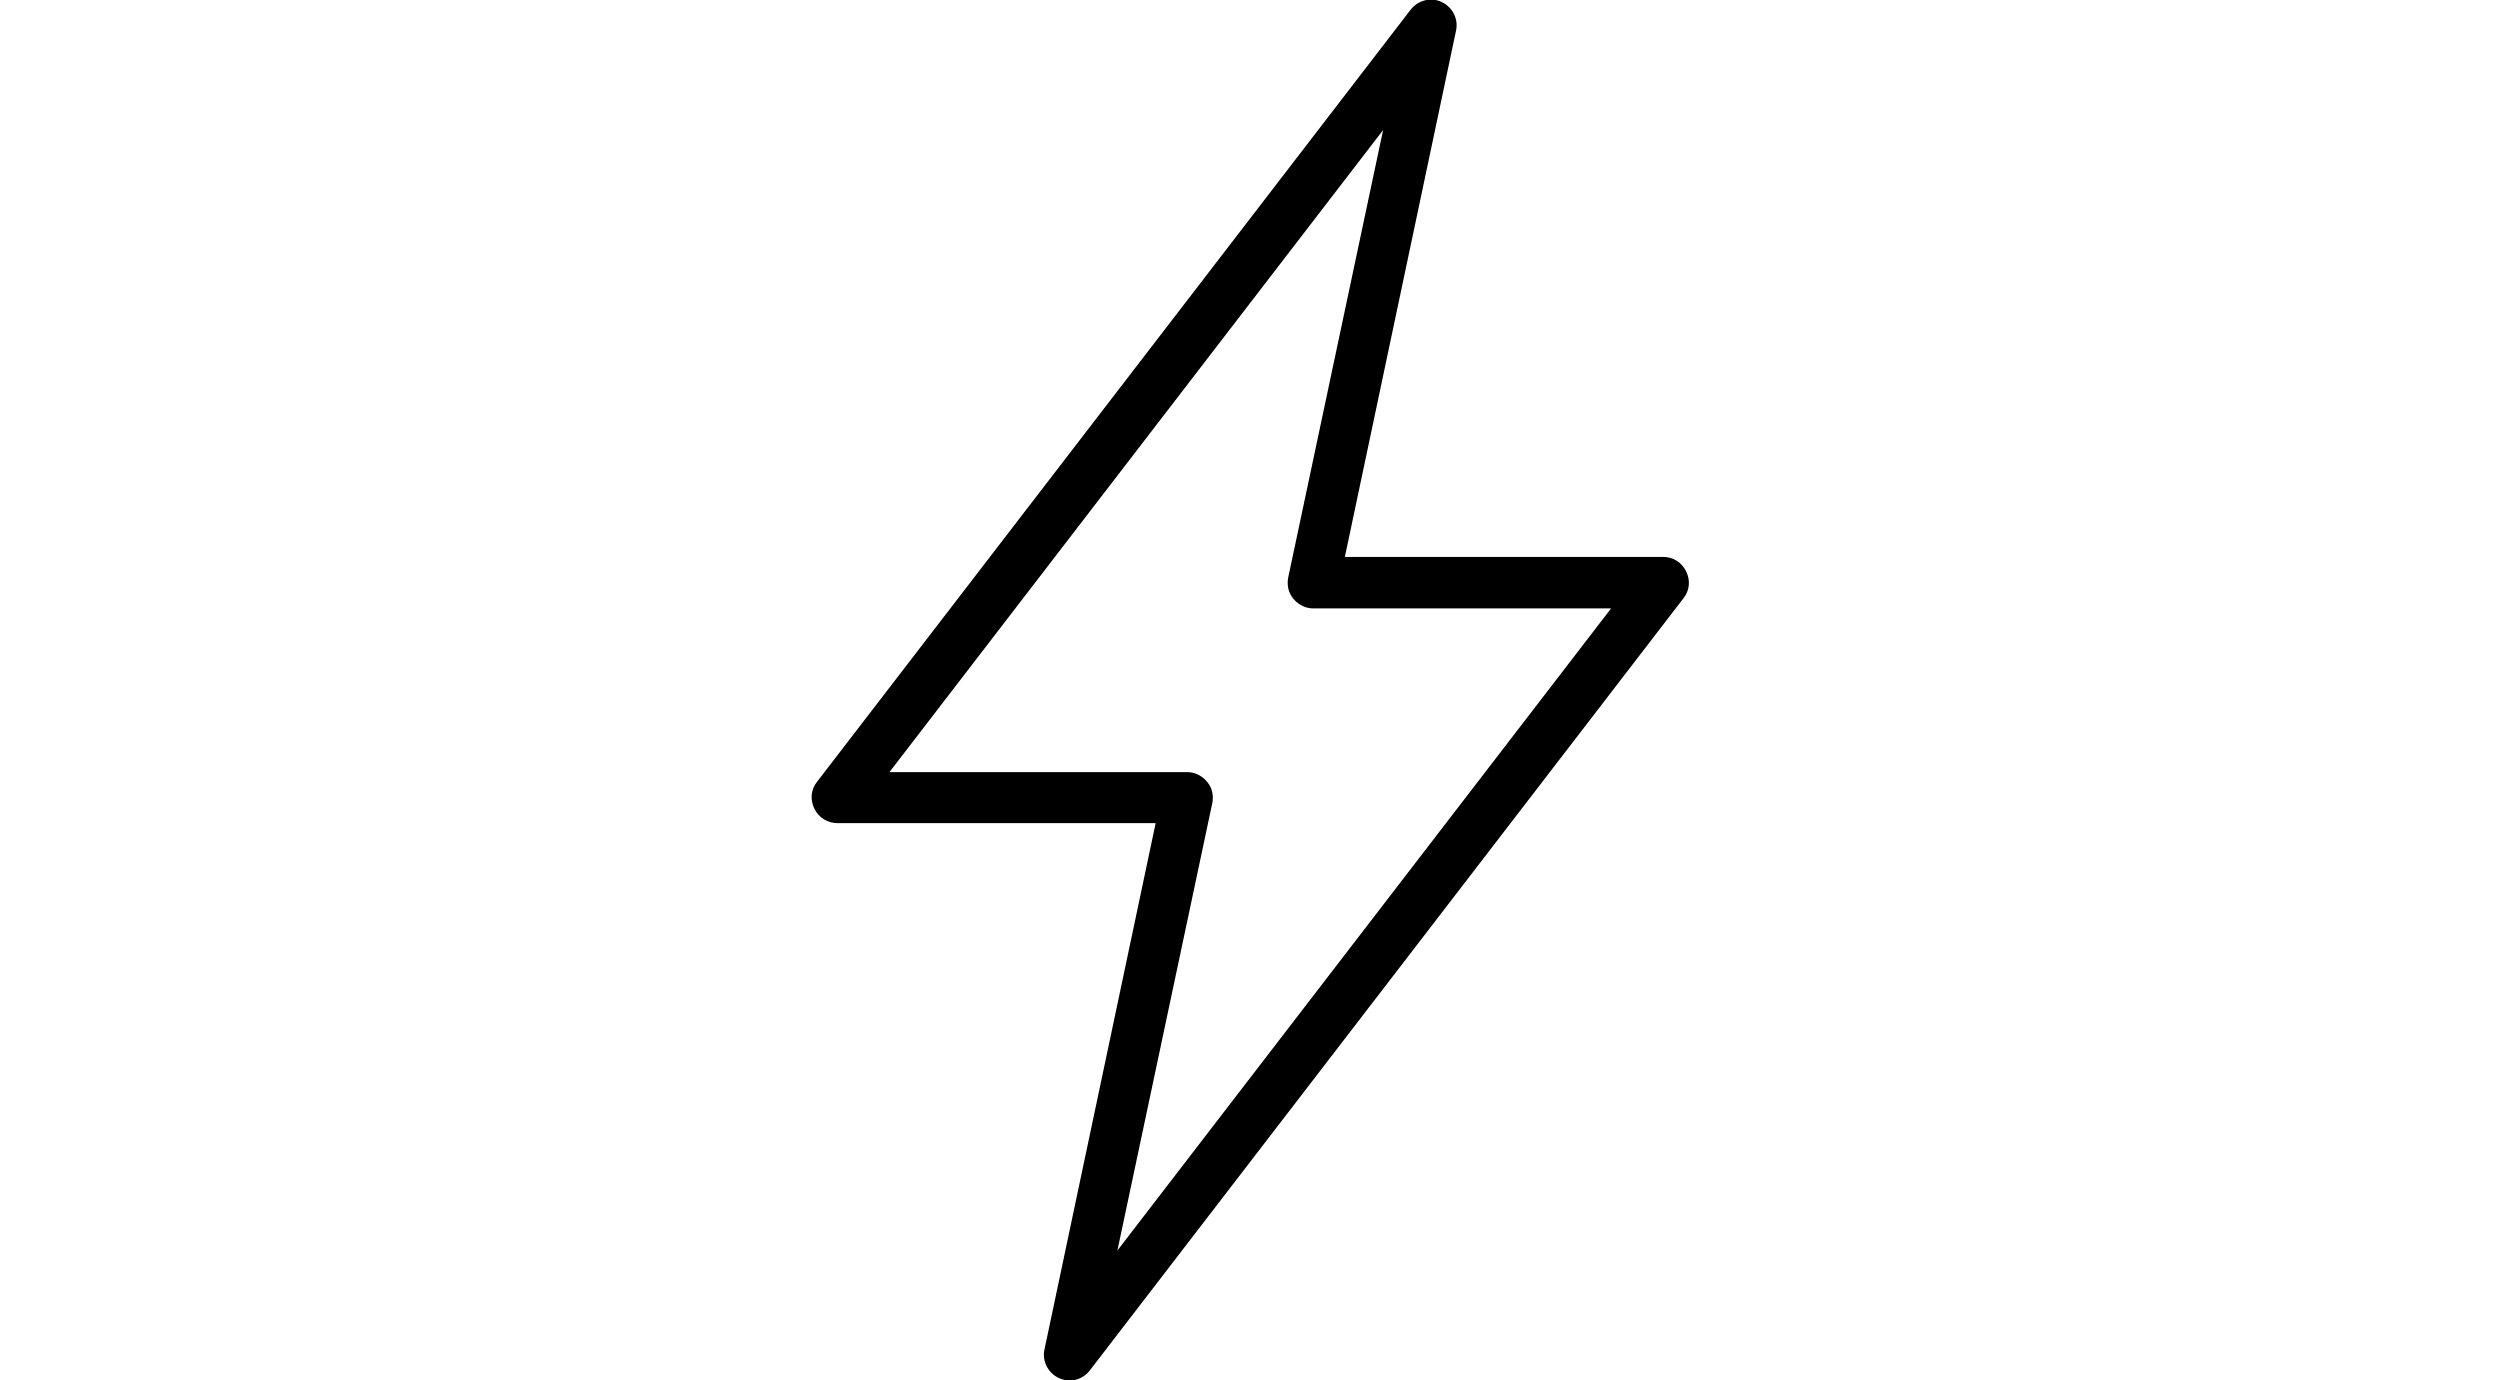 <?xml version="1.0" encoding="UTF-8"?>
<svg id="_图层_2" data-name="图层 2" xmlns="http://www.w3.org/2000/svg" viewBox="0 0 49.02 27.06">
  <defs>
    <style>
      .cls-1, .cls-2 {
        stroke-width: 0px;
      }

      .cls-3 {
        opacity: 0;
      }

      .cls-2 {
        fill: #fff;
      }
    </style>
  </defs>
  <g id="_图层_1-2" data-name="图层 1">
    <g>
      <g class="cls-3">
        <rect class="cls-2" y="11.02" width="49.02" height="5.03"/>
      </g>
      <path class="cls-1" d="m15.97,15.86c.08.17.26.28.45.28h6.24l-2.18,10.32c-.05.23.07.46.28.56.07.03.14.05.21.05.15,0,.3-.07.4-.2l11.64-15.14c.12-.15.14-.35.05-.53s-.26-.28-.45-.28h-6.24L28.55.6c.05-.23-.07-.46-.28-.56-.21-.1-.46-.04-.61.15l-11.64,15.14c-.12.15-.14.35-.05.53ZM27.12,2.55l-1.86,8.77c-.03.15,0,.3.1.42s.24.19.39.19h5.84l-9.68,12.59,1.86-8.77c.03-.15,0-.3-.1-.42s-.24-.19-.39-.19h-5.84L27.12,2.55Z"/>
    </g>
  </g>
</svg>